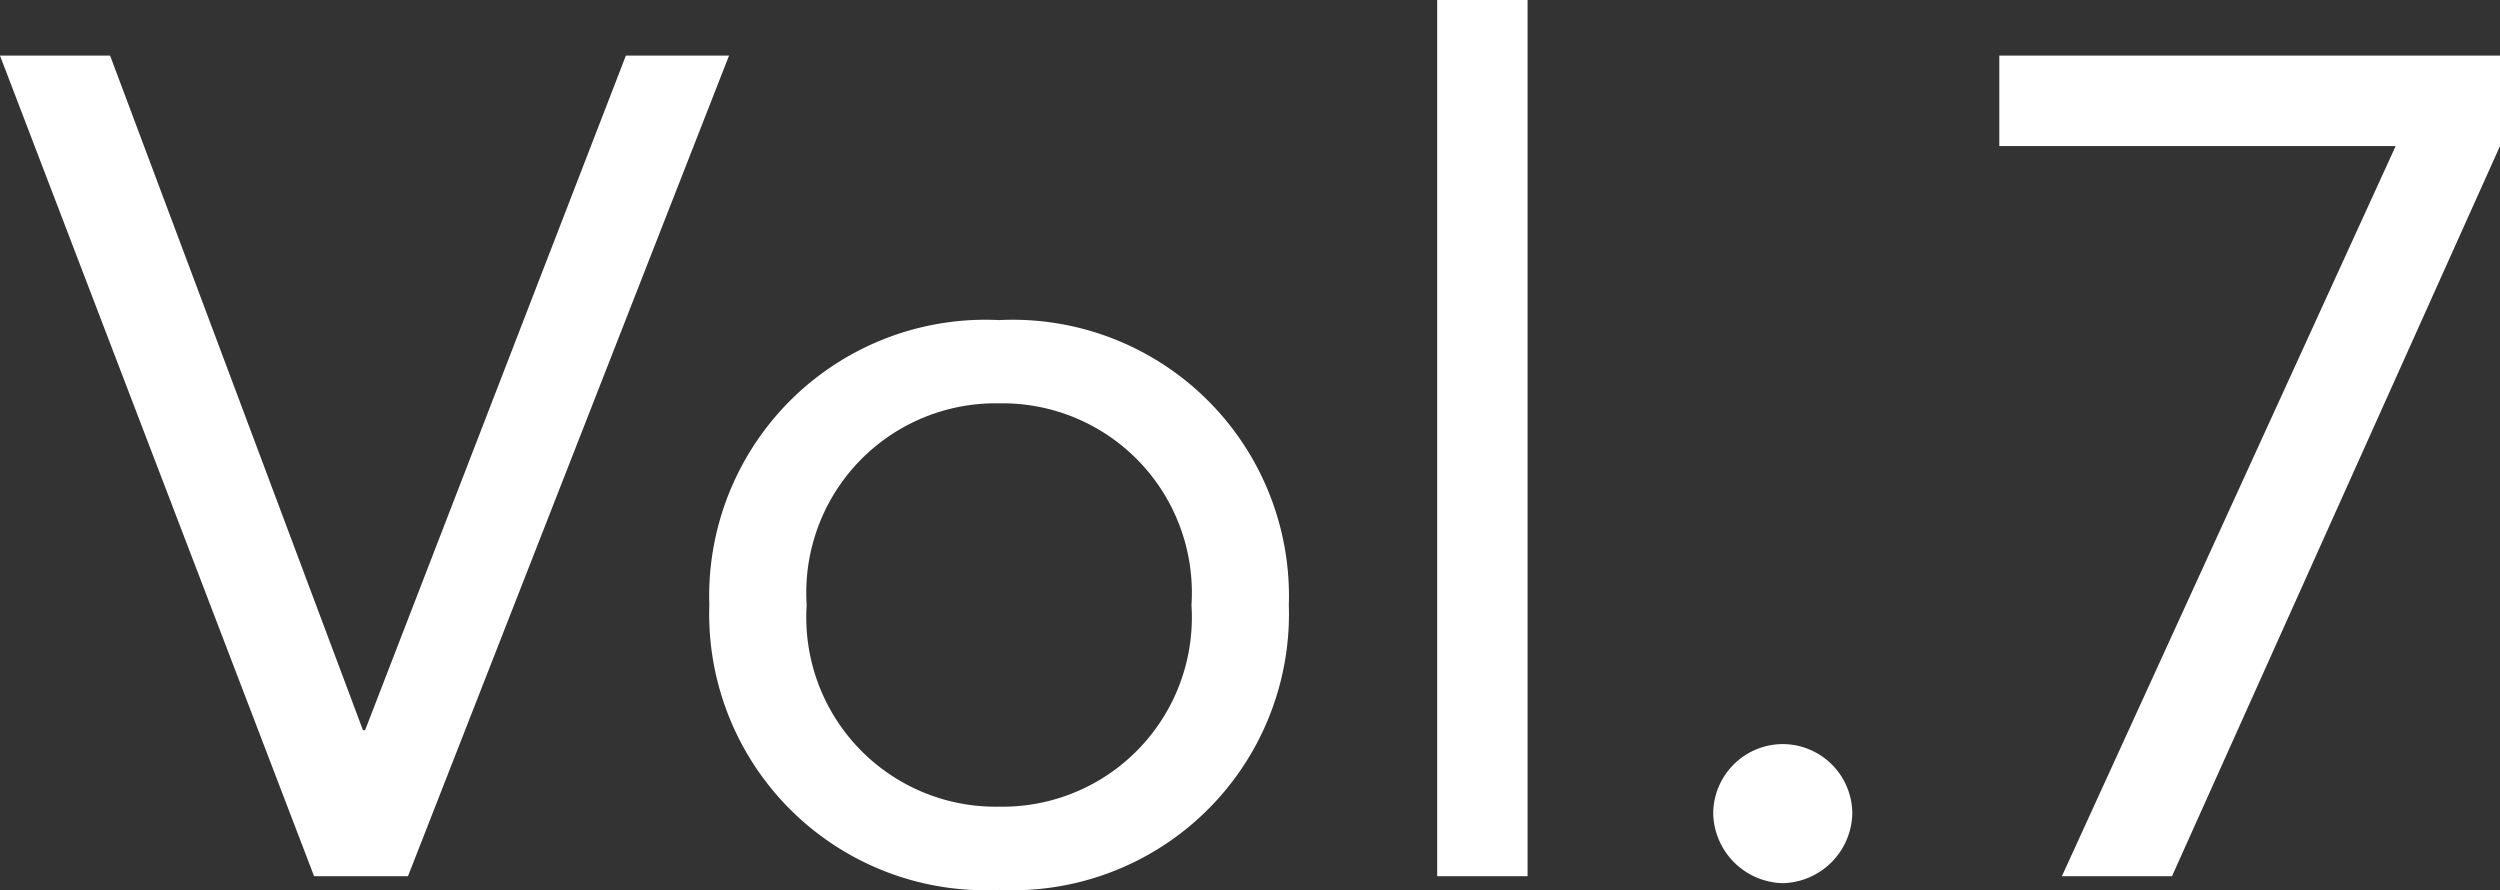 <?xml version="1.0" encoding="UTF-8"?> <svg xmlns="http://www.w3.org/2000/svg" width="51.768" height="18.432" viewBox="0 0 51.768 18.432"><rect x="0" y="0" width="51.768" height="18.432" fill="#333333" stroke="none"/><path id="パス_14176" data-name="パス 14176" d="M6.288,0H8.232L14.88-16.992H12.744L7.344-3.024H7.3L2.064-16.992H-.216Zm8.184-5.616a5.722,5.722,0,0,0,6,5.9,5.722,5.722,0,0,0,6-5.9,5.722,5.722,0,0,0-6-5.9A5.722,5.722,0,0,0,14.472-5.616Zm2.016,0a3.921,3.921,0,0,1,3.984-4.176,3.921,3.921,0,0,1,3.984,4.176A3.921,3.921,0,0,1,20.472-1.44,3.921,3.921,0,0,1,16.488-5.616ZM29.544,0h1.872V-18.144H29.544ZM36.7-2.736a1.444,1.444,0,0,0-1.44,1.44A1.476,1.476,0,0,0,36.7.144a1.476,1.476,0,0,0,1.44-1.44A1.444,1.444,0,0,0,36.7-2.736ZM51.552-16.992H41.184v1.872h8.208L42.48,0h2.28l6.792-15.12Z" transform="translate(0.216 18.144)" fill="#fff"></path></svg> 